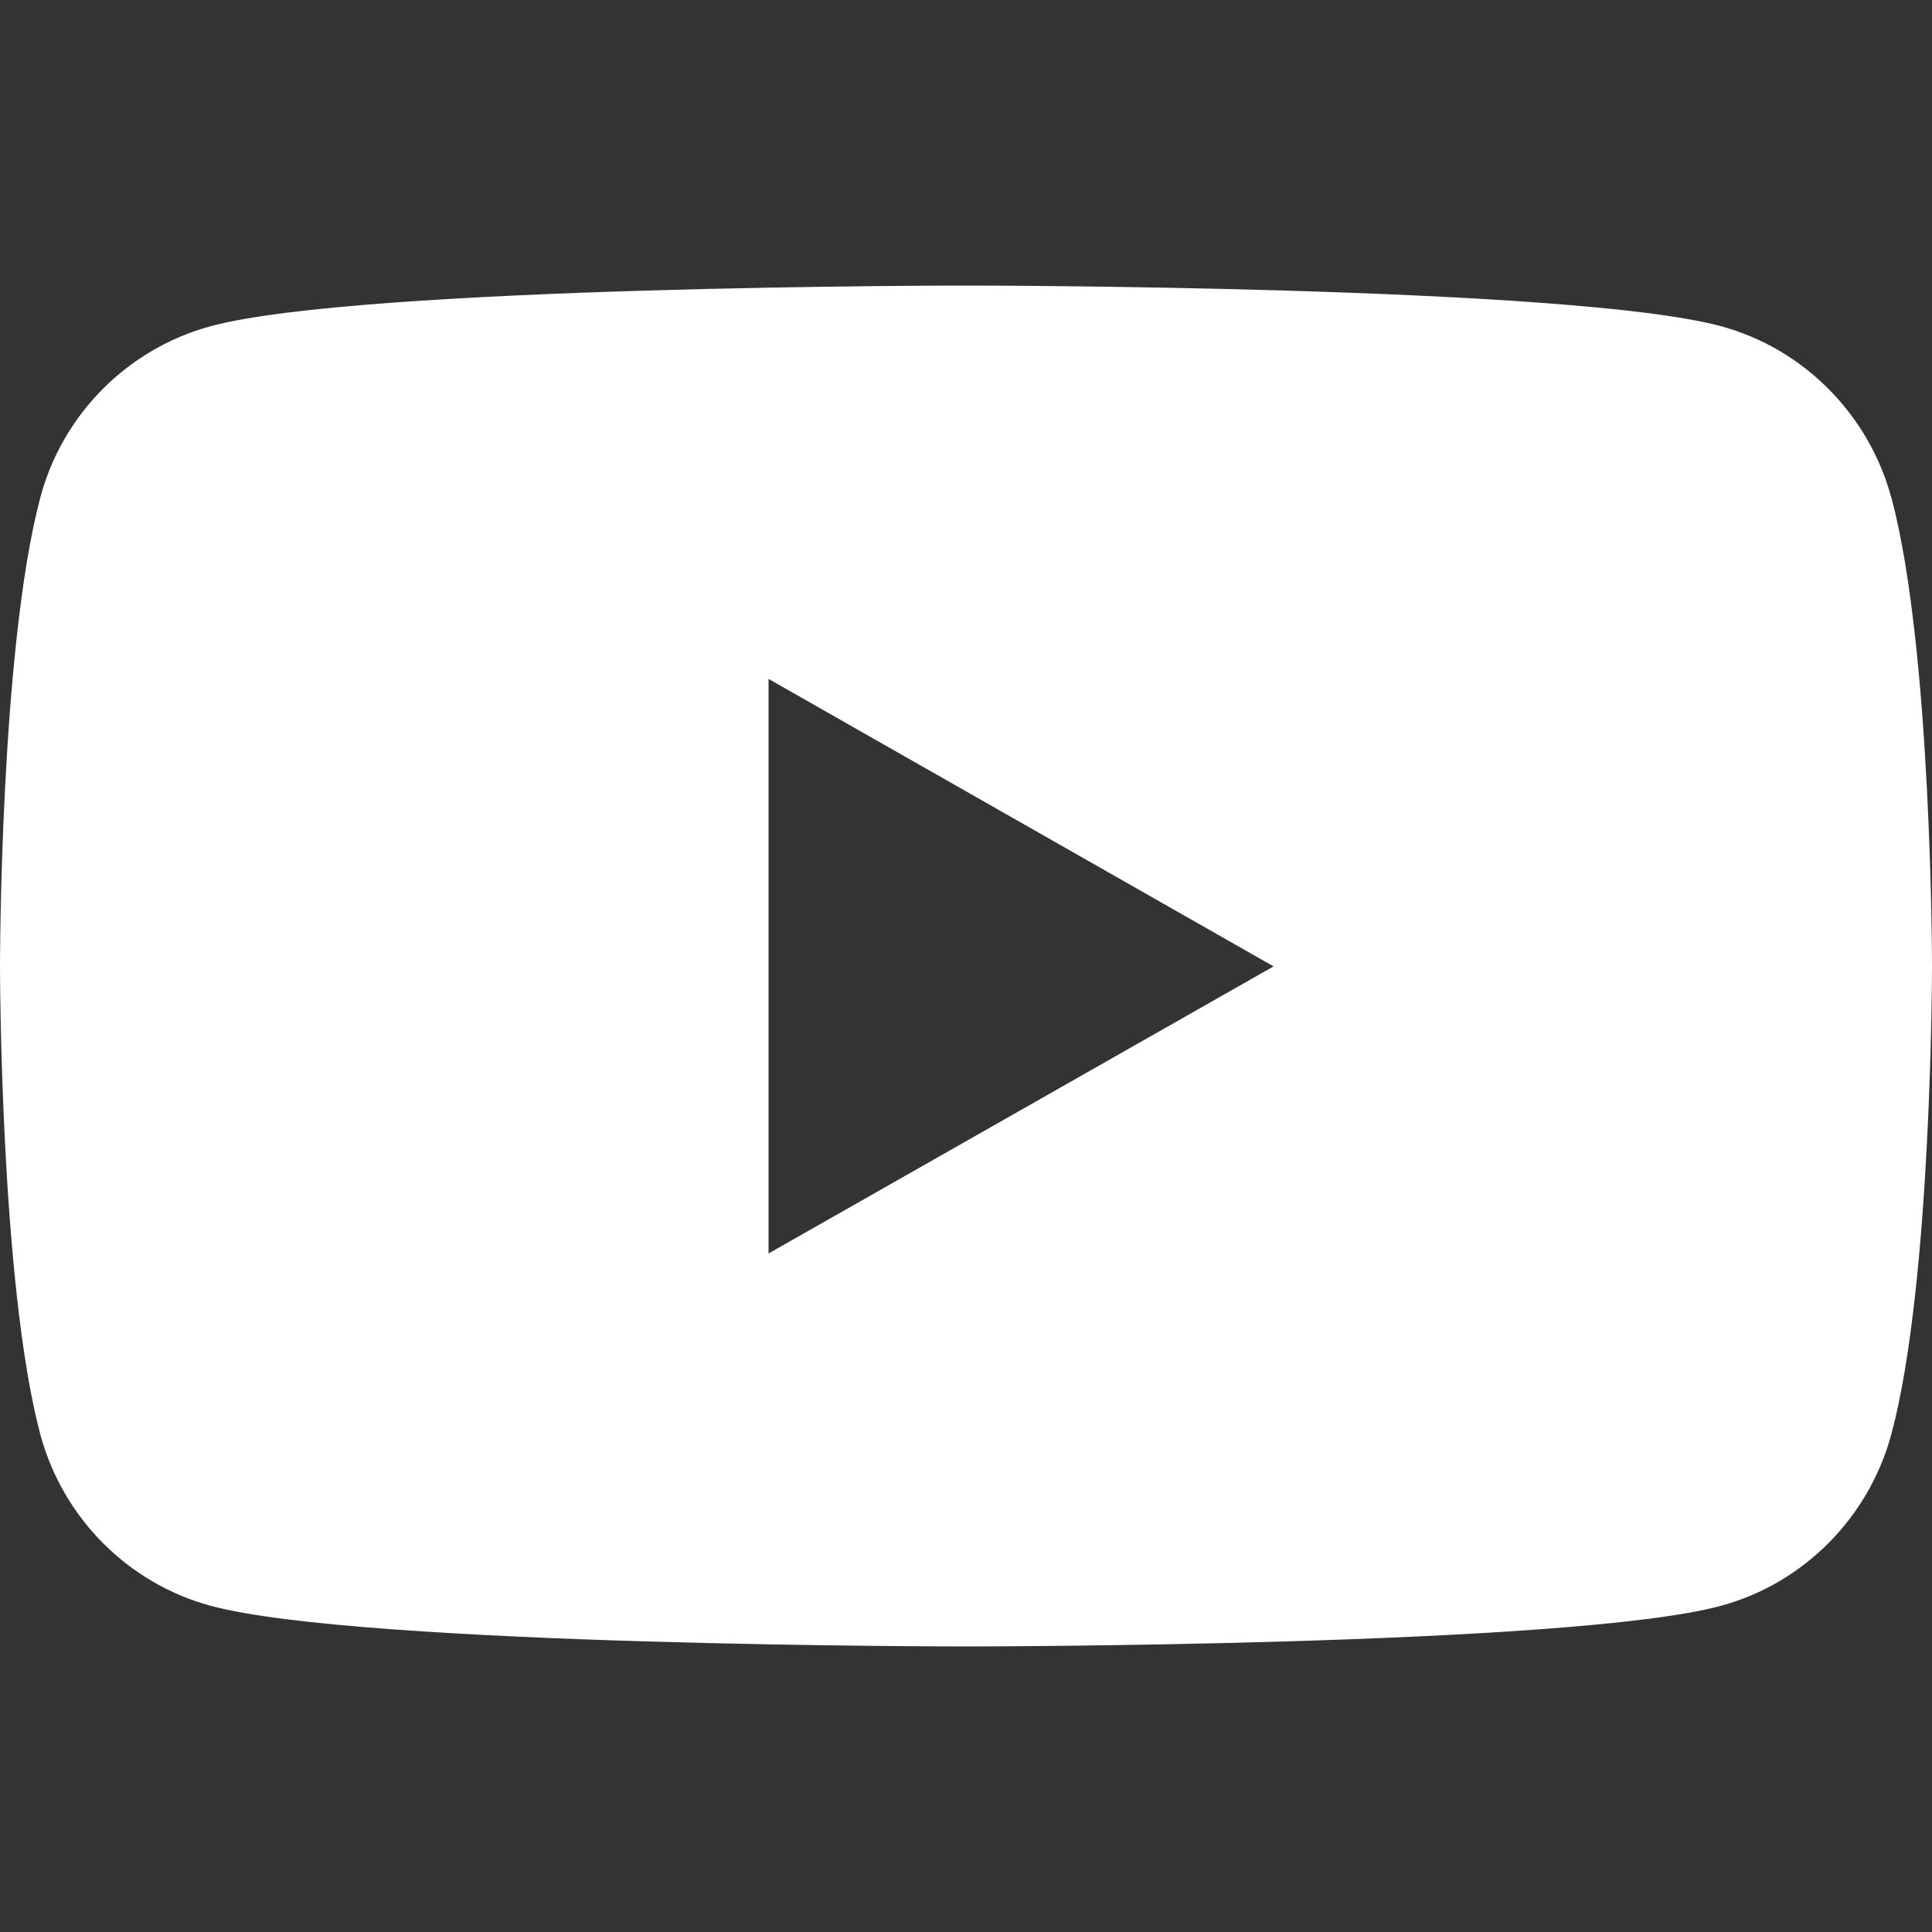 <?xml version="1.0" encoding="UTF-8"?>
<svg xmlns="http://www.w3.org/2000/svg" version="1.1" viewBox="0 0 500 500">
  <rect x="0" y="0" width="500" height="500" fill="#333333" stroke="none"/>
  <defs>
    <style>
      .cls-1 {
        fill: #fff;
        stroke-width: 0px;
      }

      .cls-2 {
        display: none;
      }
    </style>
  </defs>
  <g id="_レイヤー_1" data-name="レイヤー 1">
    <path class="cls-1" d="M489.5,128.9c-5.8-21.6-22.7-38.7-44.2-44.5-39-10.5-195.4-10.5-195.4-10.5,0,0-156.4,0-195.3,10.5-21.5,5.8-38.5,22.8-44.2,44.5C0,168.1,0,250,0,250c0,0,0,81.9,10.4,121.1,5.8,21.7,22.7,38.7,44.2,44.5,39,10.5,195.3,10.5,195.3,10.5,0,0,156.4,0,195.4-10.5,21.5-5.8,38.4-22.9,44.2-44.5,10.5-39.2,10.5-121.1,10.5-121.1,0,0,0-81.9-10.5-121.2ZM198.9,324.4v-148.7l130.7,74.4-130.7,74.3Z"/>
  </g>
  <g id="_レイヤー_2" data-name="レイヤー 2" class="cls-2">
    <path class="cls-1" d="M177.1,432.5c-2.5-22.3-.7-43.7,4.2-64.3l19.6-84.7c-3.2-10.3-5.6-22.1-5.6-33.9,0-27.5,13.3-47.2,34.1-47.2s25.1,10.1,25.1,29.5-1.2,13-3.7,20.9l-8.6,28.2c-1.7,5.4-2.5,10.6-2.5,15,0,19.6,15,30.7,34.1,30.7,34.1,0,58.5-35.4,58.5-81.3s-33.4-83.7-82.8-83.7-89.9,35.9-89.9,85.7,6.1,38.8,18.2,51.6c-3.9,6.6-8.1,7.9-14.5,7.9-19.6,0-38.3-27.8-38.3-65.6,0-65.3,52.3-117.4,125.7-117.4s125.5,53.8,125.5,120.1-47.2,116.9-98,116.9-37.8-8.6-50.1-24.1l-10.1,40.8c-5.4,21.1-13.5,41-26.5,60.2,18.4,5.6,36.6,8.8,58.5,8.8,108.6,0,196.5-87.9,196.5-196.5S358.6,53.5,250,53.5,53.5,141.4,53.5,250s50.6,153.2,123.5,182.5"/>
  </g>
  <g id="_レイヤー_3" data-name="レイヤー 3" class="cls-2">
    <g>
      <path class="cls-1" d="M250,89.1c52.4,0,58.6.2,79.3,1.1,19.1.9,29.5,4.1,36.4,6.8,9.2,3.6,15.7,7.8,22.6,14.7,6.9,6.9,11.1,13.4,14.7,22.6,2.7,6.9,5.9,17.3,6.8,36.4.9,20.7,1.1,26.9,1.1,79.3s-.2,58.6-1.1,79.3c-.9,19.1-4.1,29.5-6.8,36.4-3.6,9.2-7.8,15.7-14.7,22.6-6.9,6.9-13.4,11.1-22.6,14.7-6.9,2.7-17.3,5.9-36.4,6.8-20.7.9-26.9,1.1-79.3,1.1s-58.6-.2-79.3-1.1c-19.1-.9-29.5-4.1-36.4-6.8-9.2-3.6-15.7-7.8-22.6-14.7-6.9-6.9-11.1-13.4-14.7-22.6-2.7-6.9-5.9-17.3-6.8-36.4-.9-20.7-1.1-26.9-1.1-79.3s.2-58.6,1.1-79.3c.9-19.1,4.1-29.5,6.8-36.4,3.6-9.2,7.8-15.7,14.7-22.6,6.9-6.9,13.4-11.1,22.6-14.7,6.9-2.7,17.3-5.9,36.4-6.8,20.7-.9,26.9-1.1,79.3-1.1M250,53.7c-53.3,0-60,.2-80.9,1.2-20.9,1-35.2,4.3-47.6,9.1-12.9,5-23.9,11.7-34.8,22.6-10.9,10.9-17.6,21.9-22.6,34.8-4.9,12.5-8.2,26.8-9.1,47.6-1,20.9-1.2,27.6-1.2,80.9s.2,60,1.2,80.9c1,20.9,4.3,35.2,9.1,47.6,5,12.9,11.7,23.9,22.6,34.8,10.9,10.9,21.9,17.6,34.8,22.6,12.5,4.9,26.8,8.2,47.6,9.1,20.9,1,27.6,1.2,80.9,1.2s60-.2,80.9-1.2c20.9-1,35.2-4.3,47.6-9.1,12.9-5,23.9-11.7,34.8-22.6,10.9-10.9,17.6-21.9,22.6-34.8,4.9-12.5,8.2-26.8,9.1-47.6,1-20.9,1.2-27.6,1.2-80.9s-.2-60-1.2-80.9c-1-20.9-4.3-35.2-9.1-47.6-5-12.9-11.7-23.9-22.6-34.8-10.9-10.9-21.9-17.6-34.8-22.6-12.5-4.9-26.8-8.2-47.6-9.1-20.9-1-27.6-1.2-80.9-1.2h0Z"/>
      <path class="cls-1" d="M250,149.2c-55.7,0-100.8,45.1-100.8,100.8s45.1,100.8,100.8,100.8,100.8-45.1,100.8-100.8-45.1-100.8-100.8-100.8ZM250,315.4c-36.1,0-65.4-29.3-65.4-65.4s29.3-65.4,65.4-65.4,65.4,29.3,65.4,65.4-29.3,65.4-65.4,65.4Z"/>
      <circle class="cls-1" cx="354.8" cy="145.2" r="23.6"/>
    </g>
  </g>
  <g id="_レイヤー_4" data-name="レイヤー 4" class="cls-2">
    <path class="cls-1" d="M58.1,446.5c.3-.4.5-.9.9-1.3,24.7-28.8,49.5-57.5,74.2-86.3,22.1-25.7,44.2-51.4,66.3-77.1,2.7-3.2,5.5-6.4,8.3-9.7C157.9,199.3,108,126.7,57.9,53.8c.6,0,1-.2,1.4-.2,2.1,0,4.3,0,6.4,0,34.8,0,69.6,0,104.4,0,.2,0,.4,0,.6,0,1.1-.2,1.8.3,2.5,1.3,3.1,4.6,6.3,9.2,9.4,13.7,29.3,42.7,58.6,85.3,87.9,128,.3.4.6.9,1,1.4.5-.5.8-.9,1.2-1.4,33.1-38.5,66.3-77,99.4-115.6,7.6-8.8,15.1-17.6,22.7-26.3.6-.7,1.2-1.1,2.1-1.1,10.5,0,20.9,0,31.4,0,.3,0,.6,0,.9,0,0,.1,0,.2,0,.2,0,0,0,.1,0,.1,0,0,0,.2-.2.3-47.5,55.2-94.9,110.4-142.5,165.7.4.6.7,1.2,1.1,1.7,17.7,25.8,35.5,51.6,53.2,77.4,30.3,44.1,60.6,88.2,90.9,132.3,3.3,4.8,6.6,9.7,9.9,14.5,0,0,.2,0,.3.1,0,.1-.1.3-.2.3-.4,0-.9,0-1.3,0h-113.2c-.2-.5-.4-1-.7-1.4-1.9-2.8-3.8-5.5-5.7-8.3-32.4-47.1-64.7-94.2-97.1-141.3-.3-.4-.6-.8-1-1.4-.6.7-1.1,1.2-1.5,1.8-10.6,12.3-21.2,24.6-31.7,36.9-31.5,36.6-63,73.2-94.5,109.8-1.1,1.2-2.1,2.6-3.1,3.8h-33.9ZM104.2,79.2c.5.7.8,1.2,1.1,1.7,3.7,5.3,7.5,10.7,11.2,16,61,87.3,122.1,174.7,183.1,262,14.4,20.6,28.8,41.2,43.2,61.8.6.8,1.1,1.4,2.3,1.4,16.4,0,32.8,0,49.2,0,.4,0,.8,0,1.4-.1-.6-.8-1-1.5-1.5-2.1-36.9-52.7-73.7-105.5-110.6-158.2-42.2-60.3-84.3-120.6-126.4-180.9-.7-1-1.5-1.4-2.7-1.4-16.1,0-32.1,0-48.2,0h-2Z"/>
  </g>
  <g id="_レイヤー_5" data-name="レイヤー 5" class="cls-2">
    <path class="cls-1" d="M446.5,251.2c0-108.5-88-196.5-196.5-196.5S53.5,142.7,53.5,251.2s71.9,179.4,165.8,194.1v-137.3h-49.9v-56.8h49.9v-43.3c0-49.3,29.3-76.5,74.2-76.5s44,3.8,44,3.8v48.4h-24.8c-24.4,0-32,15.1-32,30.7v36.9h54.5l-8.7,56.8h-45.8v137.3c93.9-14.7,165.8-96,165.8-194.1Z"/>
  </g>
</svg>